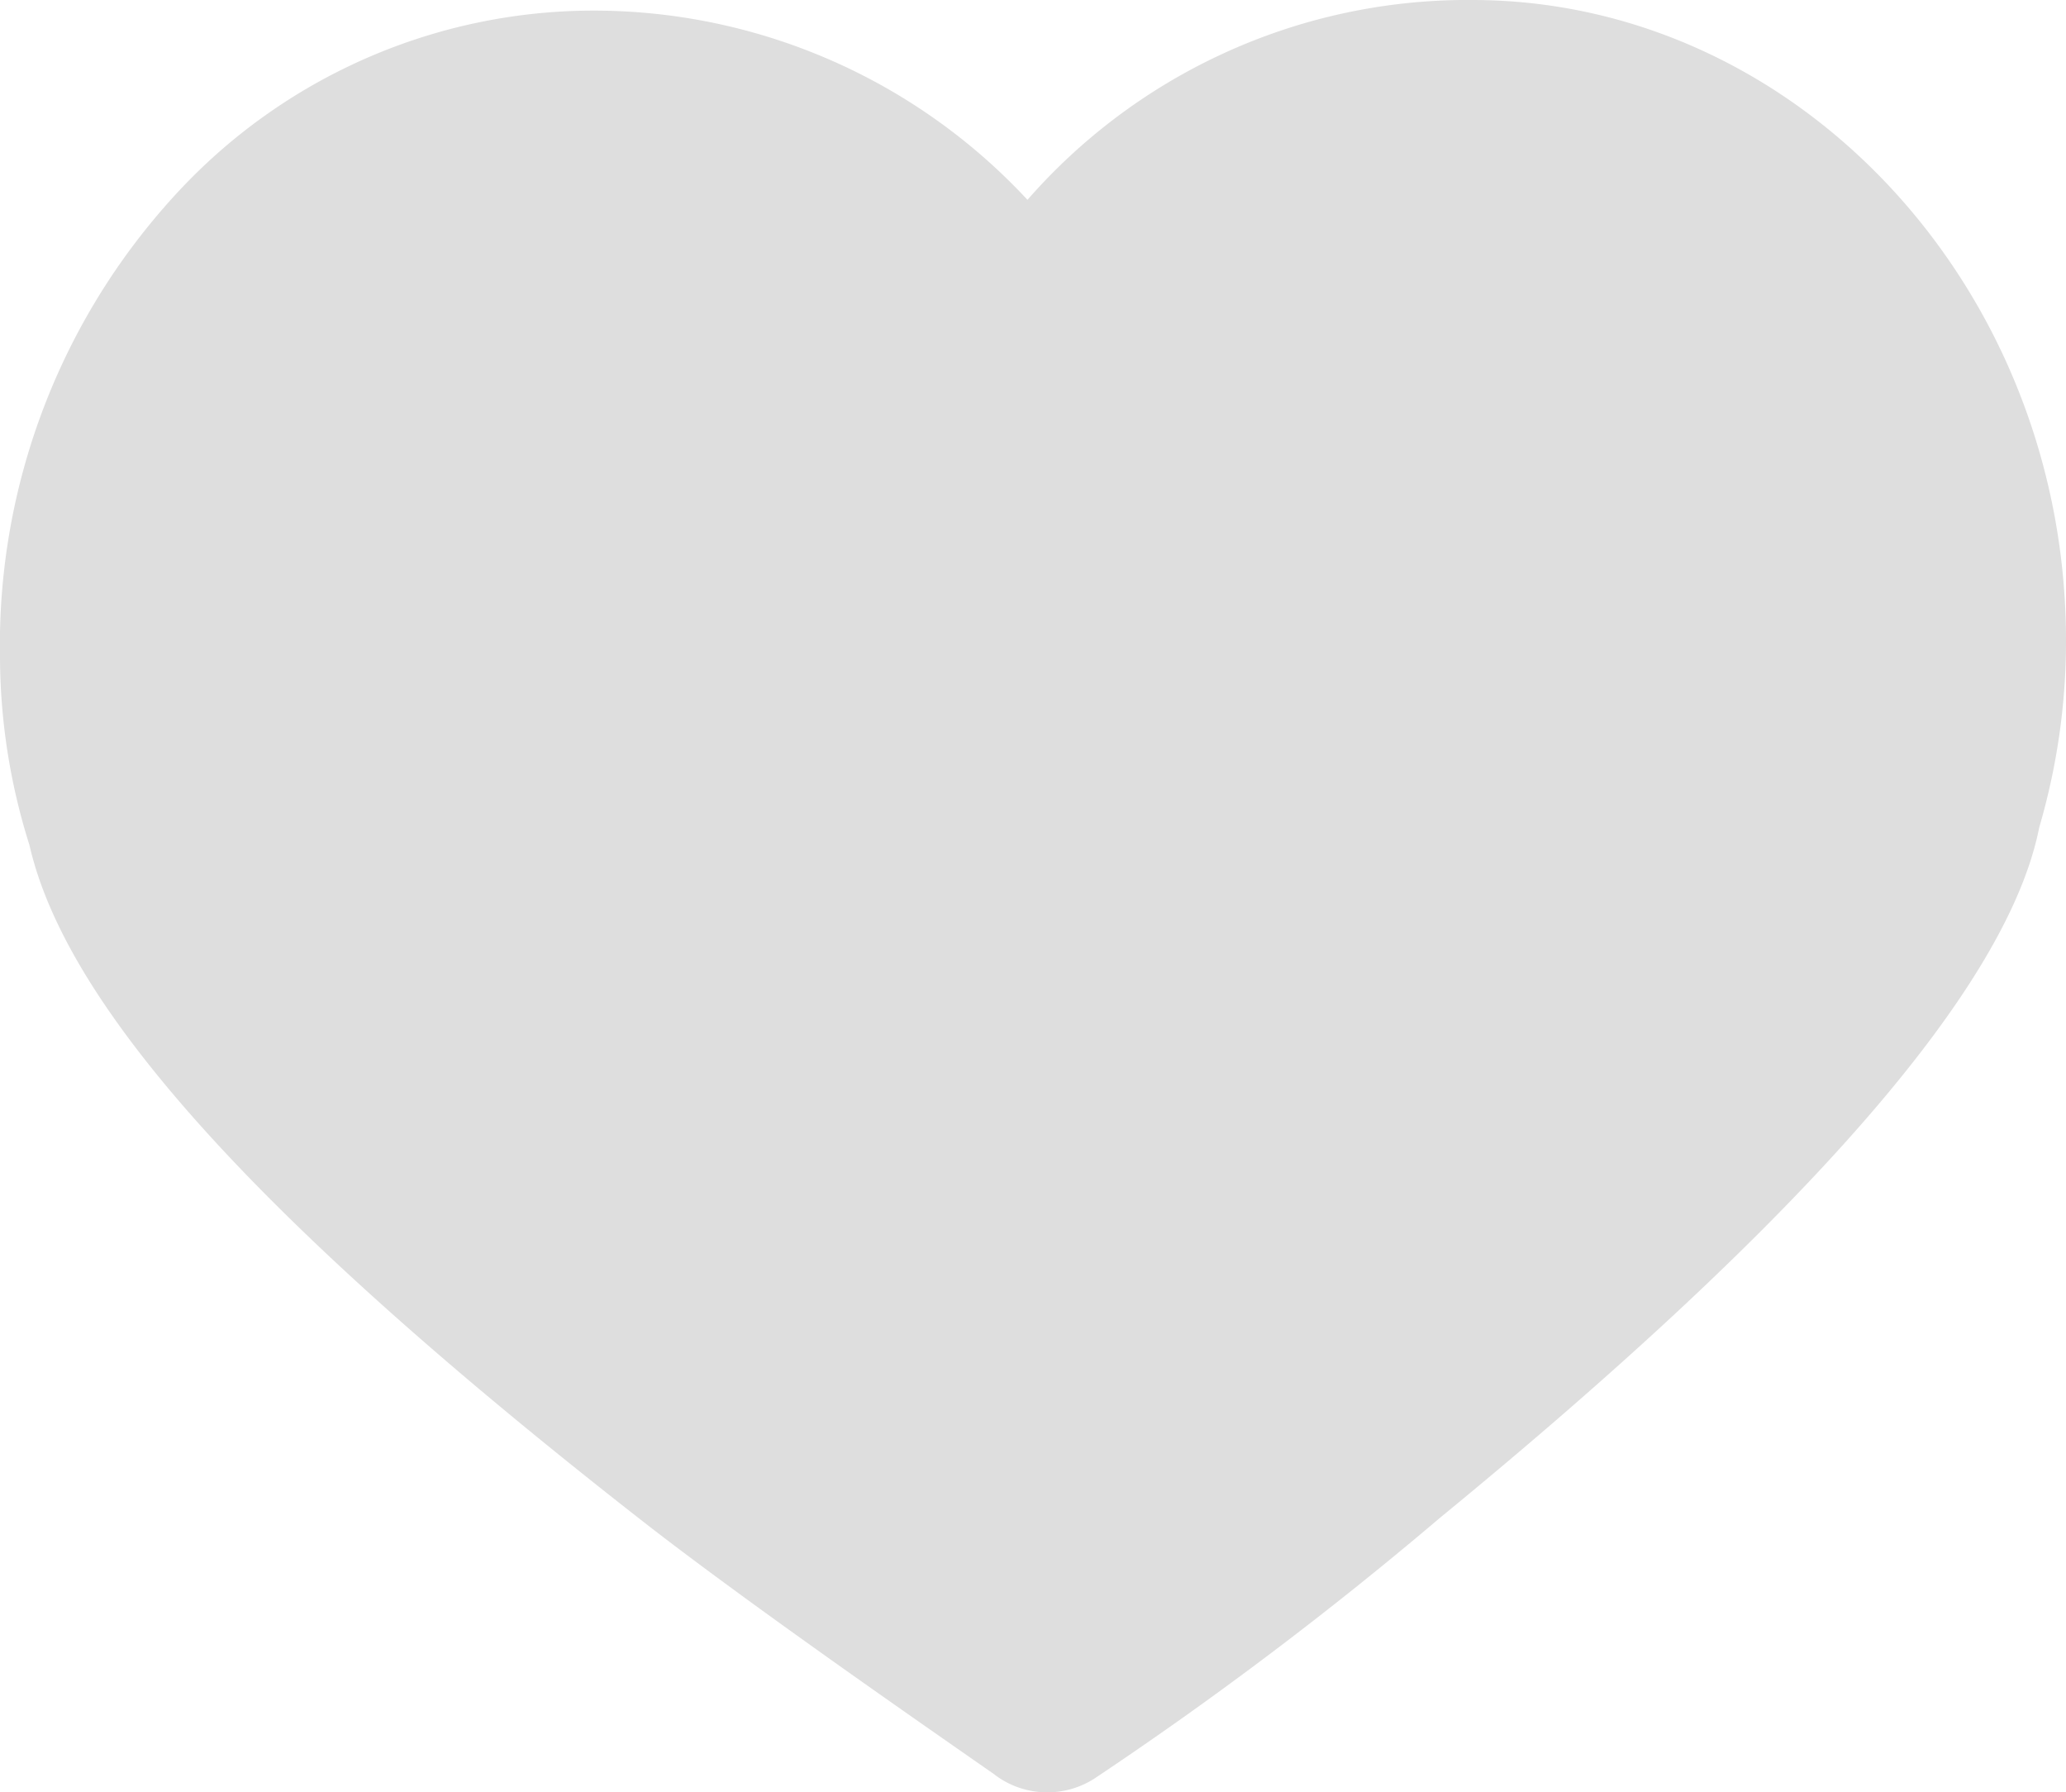 <svg data-name="그룹 4680" xmlns="http://www.w3.org/2000/svg" width="40.7" height="35.298" viewBox="0 0 40.7 35.298">
    <defs>
        <clipPath id="gvuoirn8ba">
            <path data-name="사각형 2735" style="fill:#dedede" d="M0 0h40.7v35.298H0z"/>
        </clipPath>
    </defs>
    <g data-name="그룹 4679" style="clip-path:url(#gvuoirn8ba)">
        <path data-name="패스 6428" d="M29 0h-.222a11.52 11.52 0 0 0-8.537 3.936A11.662 11.662 0 0 0 11.618.209a11.181 11.181 0 0 0-7.966 3.417A13.112 13.112 0 0 0 0 12.958a12.4 12.4 0 0 0 .58 3.686c.74 3.246 4.62 7.51 12.22 13.427 1.981 1.531 4.969 3.609 6.247 4.5l.536.373a1.627 1.627 0 0 0 .217.144 1.722 1.722 0 0 0 1.753-.053 73.744 73.744 0 0 0 6.808-5.135c7.321-6 11.2-10.5 11.812-13.605a13.051 13.051 0 0 0 .526-3.85C40.61 5.585 35.363 0 29 0" style="fill:#dedede"/>
    </g>
</svg>
